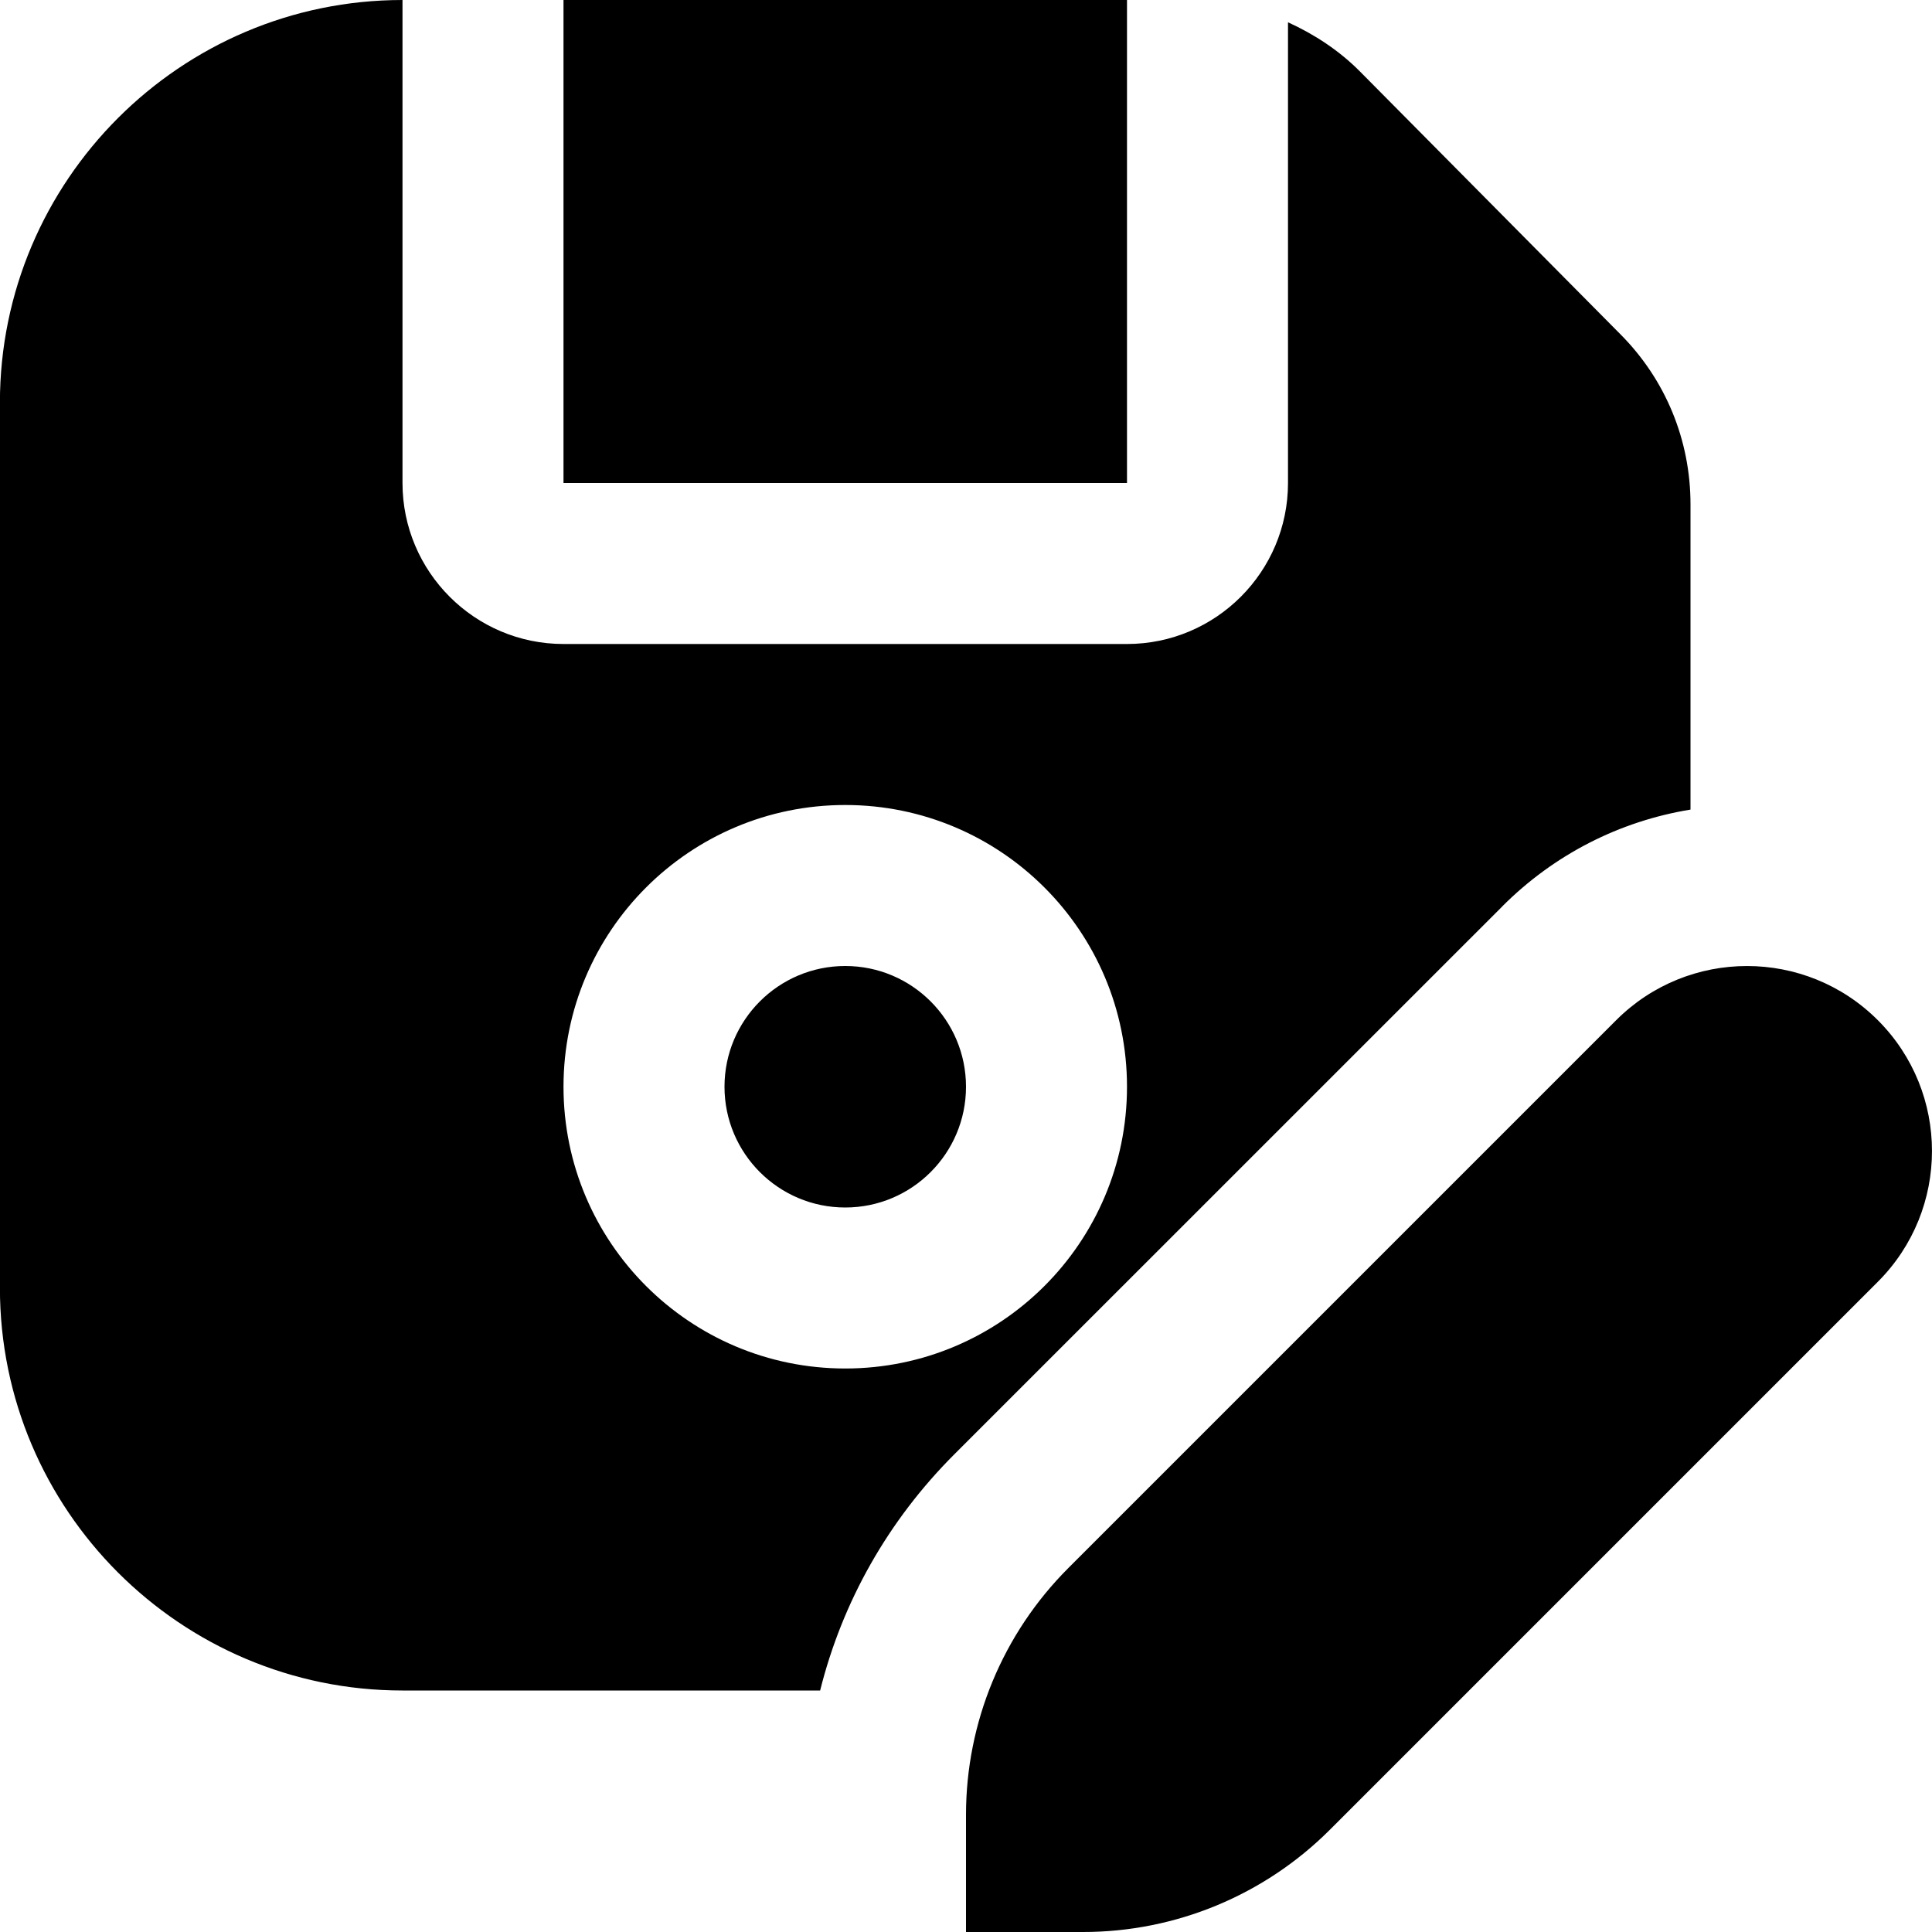 <?xml version="1.0" encoding="UTF-8"?>
<svg xmlns="http://www.w3.org/2000/svg" id="Layer_1" data-name="Layer 1" viewBox="0 0 24 24">
  <path d="m23.327,12.673c.897.897.897,2.353,0,3.25l-6.807,6.807c-.813.813-1.915,1.27-3.065,1.27h-1.455v-1.455c0-1.15.457-2.252,1.27-3.065l6.807-6.807c.897-.897,2.353-.897,3.25,0Zm-12.827-.673c-.828,0-1.5.672-1.5,1.5s.672,1.5,1.5,1.5,1.5-.672,1.5-1.5-.672-1.5-1.5-1.5ZM14,0h-7v6h7V0Zm4.663,11.259l-6.808,6.807c-.823.823-1.392,1.833-1.667,2.934h-5.189c-2.757,0-5-2.243-5-5V5C0,2.243,2.243,0,5,0v6c0,1.103.897,2,2,2h7c1.103,0,2-.897,2-2V.277c.33.15.637.352.894.611l3.236,3.265c.561.564.87,1.315.87,2.112v3.792c-.881.144-1.693.557-2.337,1.201Zm-4.663,2.241c0-1.933-1.567-3.5-3.5-3.5s-3.5,1.567-3.5,3.5,1.567,3.5,3.5,3.5,3.5-1.567,3.5-3.5Z"/>
</svg>
